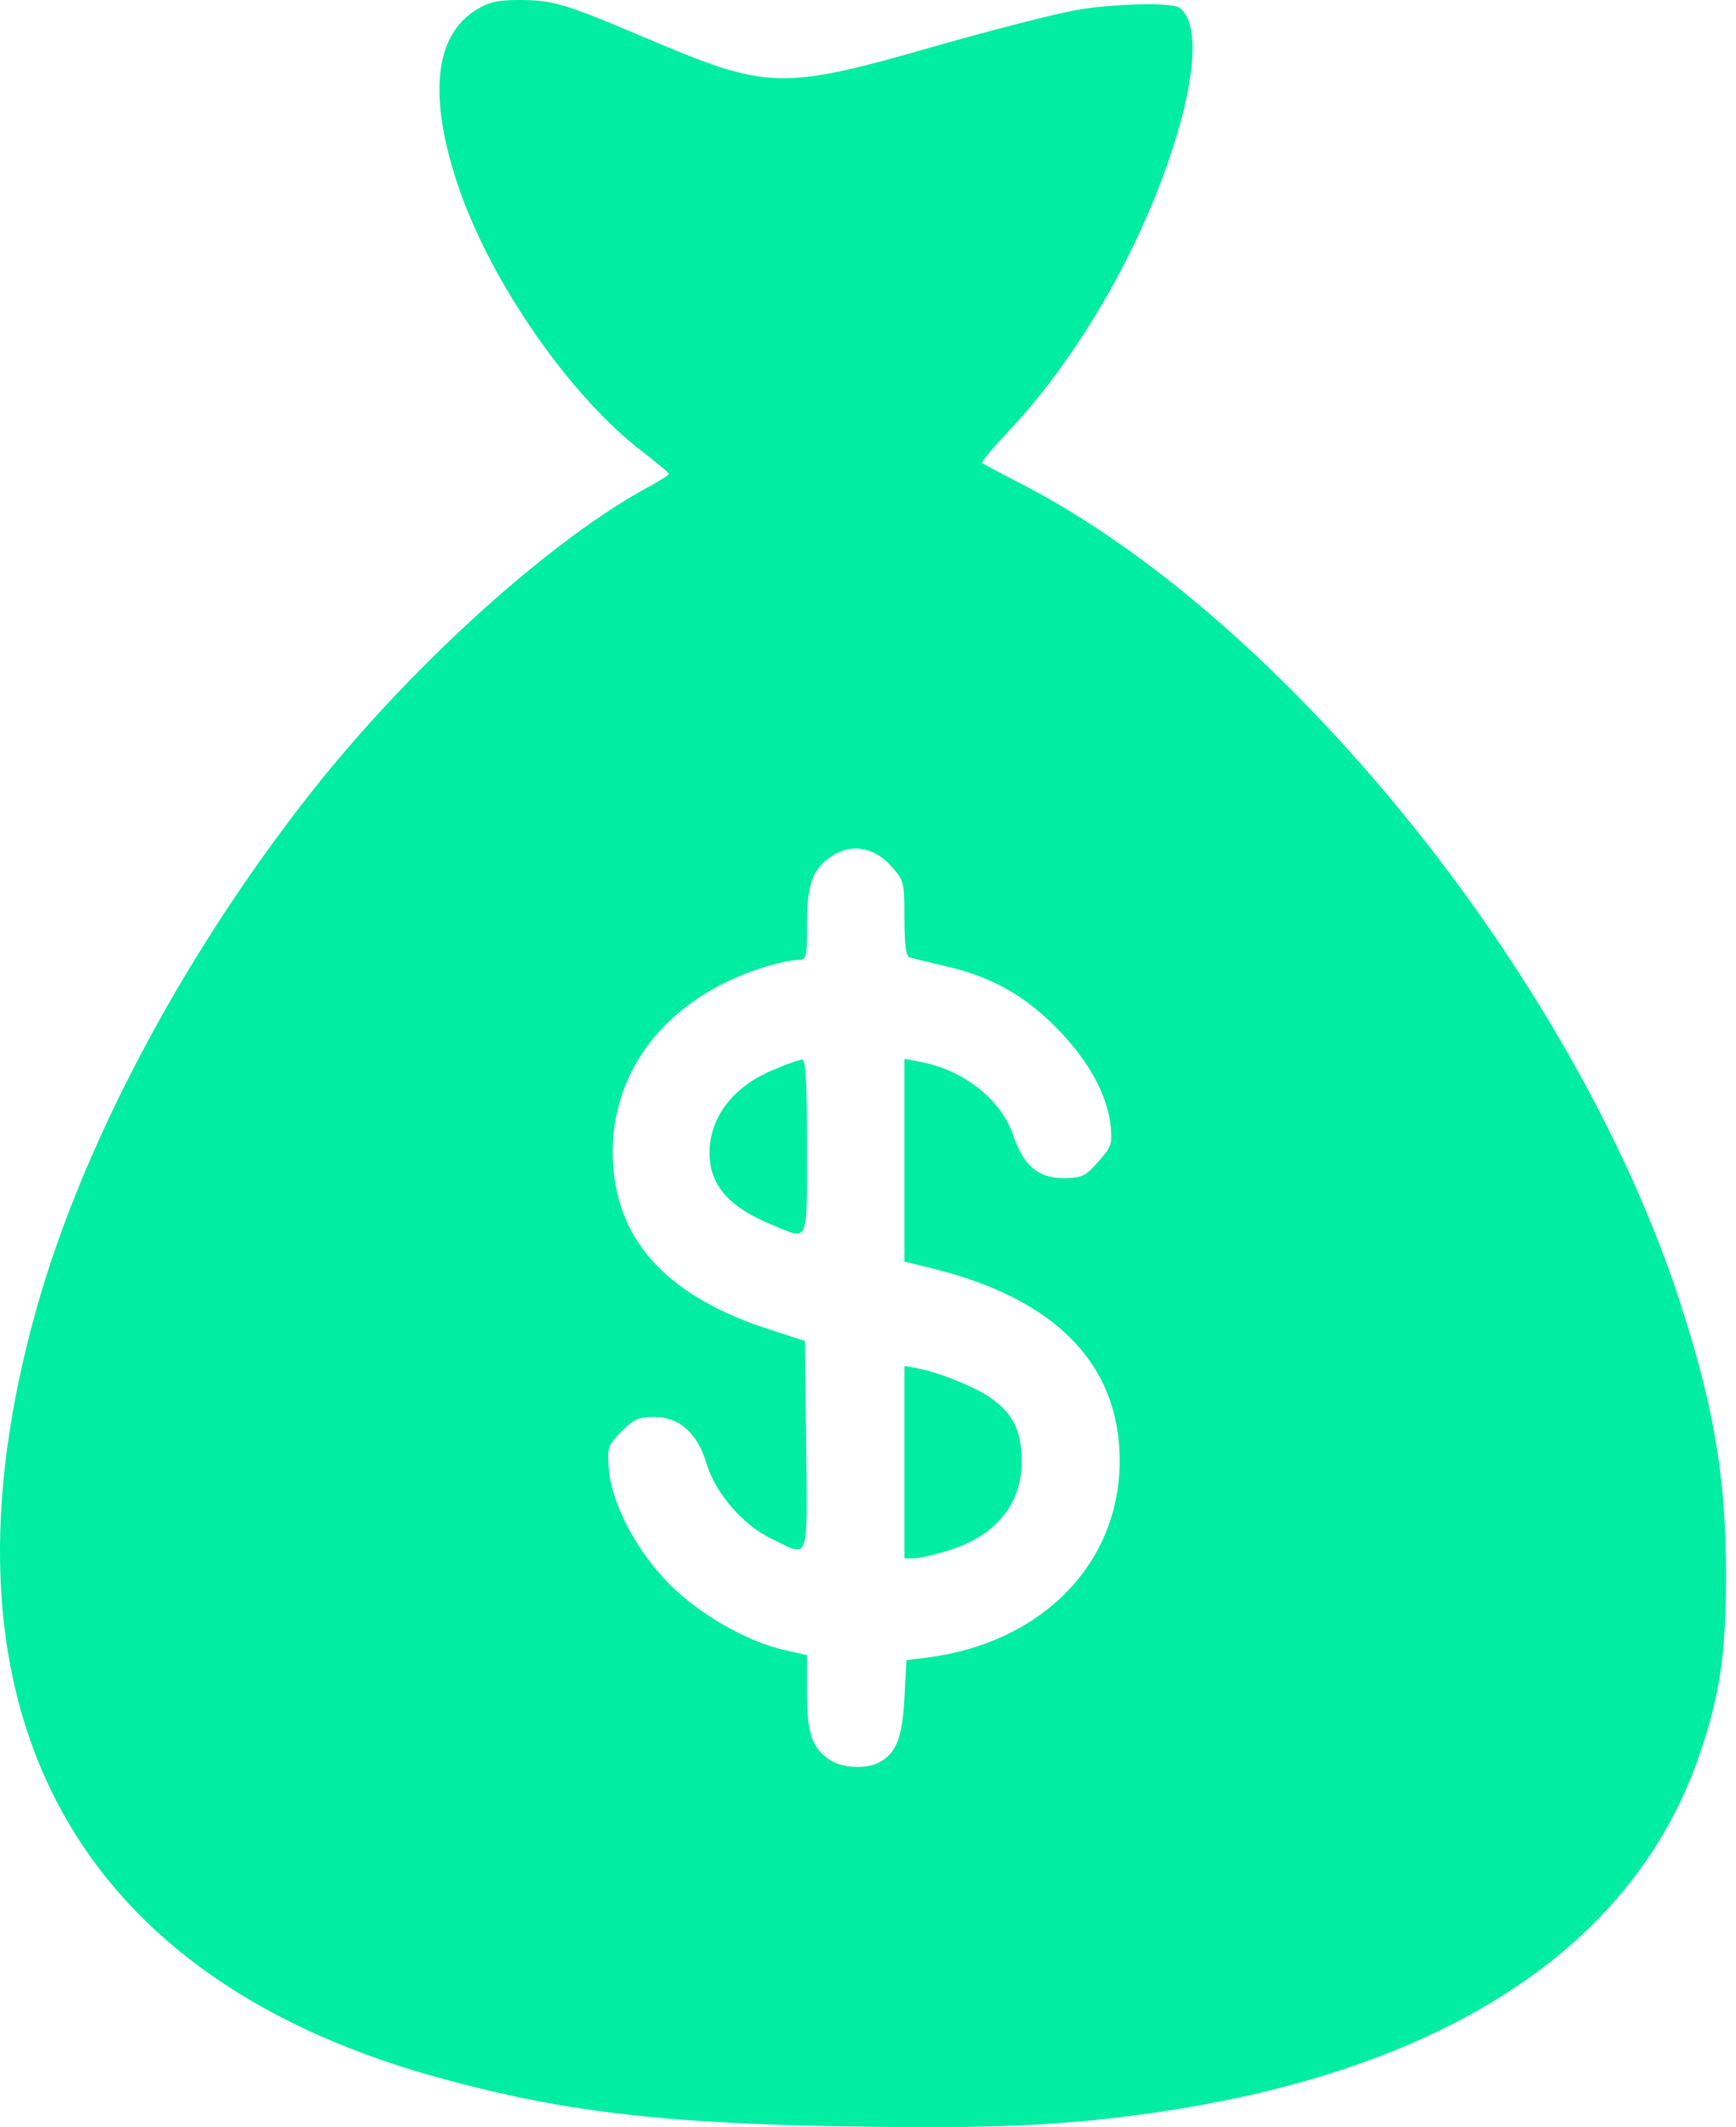 <?xml version="1.0" encoding="UTF-8"?> <svg xmlns="http://www.w3.org/2000/svg" width="98" height="120" viewBox="0 0 98 120" fill="none"> <path d="M26.87 0.563C24.509 2.016 24.165 5.486 25.884 10.549C27.741 15.988 32.235 22.435 36.361 25.553C37.118 26.139 37.737 26.654 37.76 26.725C37.76 26.795 37.278 27.1 36.682 27.428C31.272 30.335 23.729 37.087 18.181 43.932C10.753 53.145 4.815 64.139 2.11 73.657C-4.194 95.858 3.738 111.306 24.44 117.12C31.478 119.089 37.187 119.793 47.847 119.957C55.963 120.097 60.136 119.91 65.156 119.183C81.48 116.839 92.14 109.876 95.877 99.163C97.092 95.693 97.436 93.326 97.436 88.848C97.436 83.175 96.702 79.026 94.616 72.79C88.541 54.809 72.561 35.094 57.866 27.405C56.582 26.748 55.482 26.162 55.436 26.115C55.39 26.068 56.055 25.248 56.949 24.31C61.305 19.692 65.179 12.636 66.784 6.353C67.564 3.235 67.495 1.055 66.555 0.422C66.119 0.117 62.68 0.211 60.663 0.586C59.608 0.774 56.101 1.664 52.891 2.579C44.041 5.111 43.4 5.087 36.384 2.11C31.845 0.188 31.203 7.62939e-06 29.277 7.62939e-06C28.108 7.62939e-06 27.581 0.117 26.87 0.563ZM50.3 48.855C51.034 49.675 51.057 49.746 51.057 51.809C51.057 53.309 51.149 53.965 51.355 54.012C51.492 54.059 52.387 54.27 53.281 54.481C55.894 55.067 57.82 56.122 59.677 58.021C61.465 59.849 62.52 61.772 62.703 63.553C62.795 64.561 62.726 64.725 61.992 65.546C61.259 66.367 61.075 66.46 60.021 66.46C58.599 66.46 57.774 65.757 57.178 63.999C56.49 62.006 54.358 60.342 51.928 59.896L51.057 59.732V65.452V71.172L52.685 71.571C59.608 73.282 63.208 76.986 63.208 82.401C63.208 88.215 58.806 92.693 52.318 93.513L51.172 93.654L51.057 95.787C50.942 98.014 50.598 98.905 49.636 99.421C48.902 99.819 47.549 99.749 46.839 99.28C45.83 98.6 45.555 97.78 45.555 95.459V93.373L44.294 93.091C42.093 92.576 39.456 91.052 37.737 89.317C35.88 87.418 34.527 84.816 34.367 82.87C34.275 81.651 34.298 81.557 35.078 80.76C35.765 80.057 36.04 79.94 36.934 79.94C38.356 79.94 39.365 80.831 39.892 82.589C40.419 84.277 41.955 86.058 43.606 86.832C45.715 87.864 45.578 88.239 45.509 81.534L45.44 75.65L43.491 75.017C37.852 73.212 34.94 70.188 34.619 65.804C34.229 60.6 37.553 56.263 43.239 54.528C43.927 54.317 44.729 54.153 45.027 54.153C45.532 54.153 45.555 54.083 45.555 52.16C45.555 49.839 45.876 48.995 46.999 48.269C48.099 47.565 49.36 47.8 50.3 48.855Z" fill="#00EDA2"></path> <path d="M43.629 60.365C41.382 61.303 40.075 63.014 40.053 65.007C40.053 66.882 41.153 68.125 43.721 69.156C45.669 69.953 45.555 70.235 45.555 64.702C45.555 60.928 45.486 59.779 45.28 59.779C45.119 59.779 44.386 60.037 43.629 60.365Z" fill="#00EDA2"></path> <path d="M51.057 82.495V87.91H51.607C51.905 87.91 52.822 87.699 53.625 87.442C56.422 86.551 57.866 84.582 57.66 81.933C57.545 80.479 57.063 79.659 55.894 78.838C55.023 78.228 52.891 77.385 51.813 77.197L51.057 77.056V82.495Z" fill="#00EDA2"></path> </svg> 